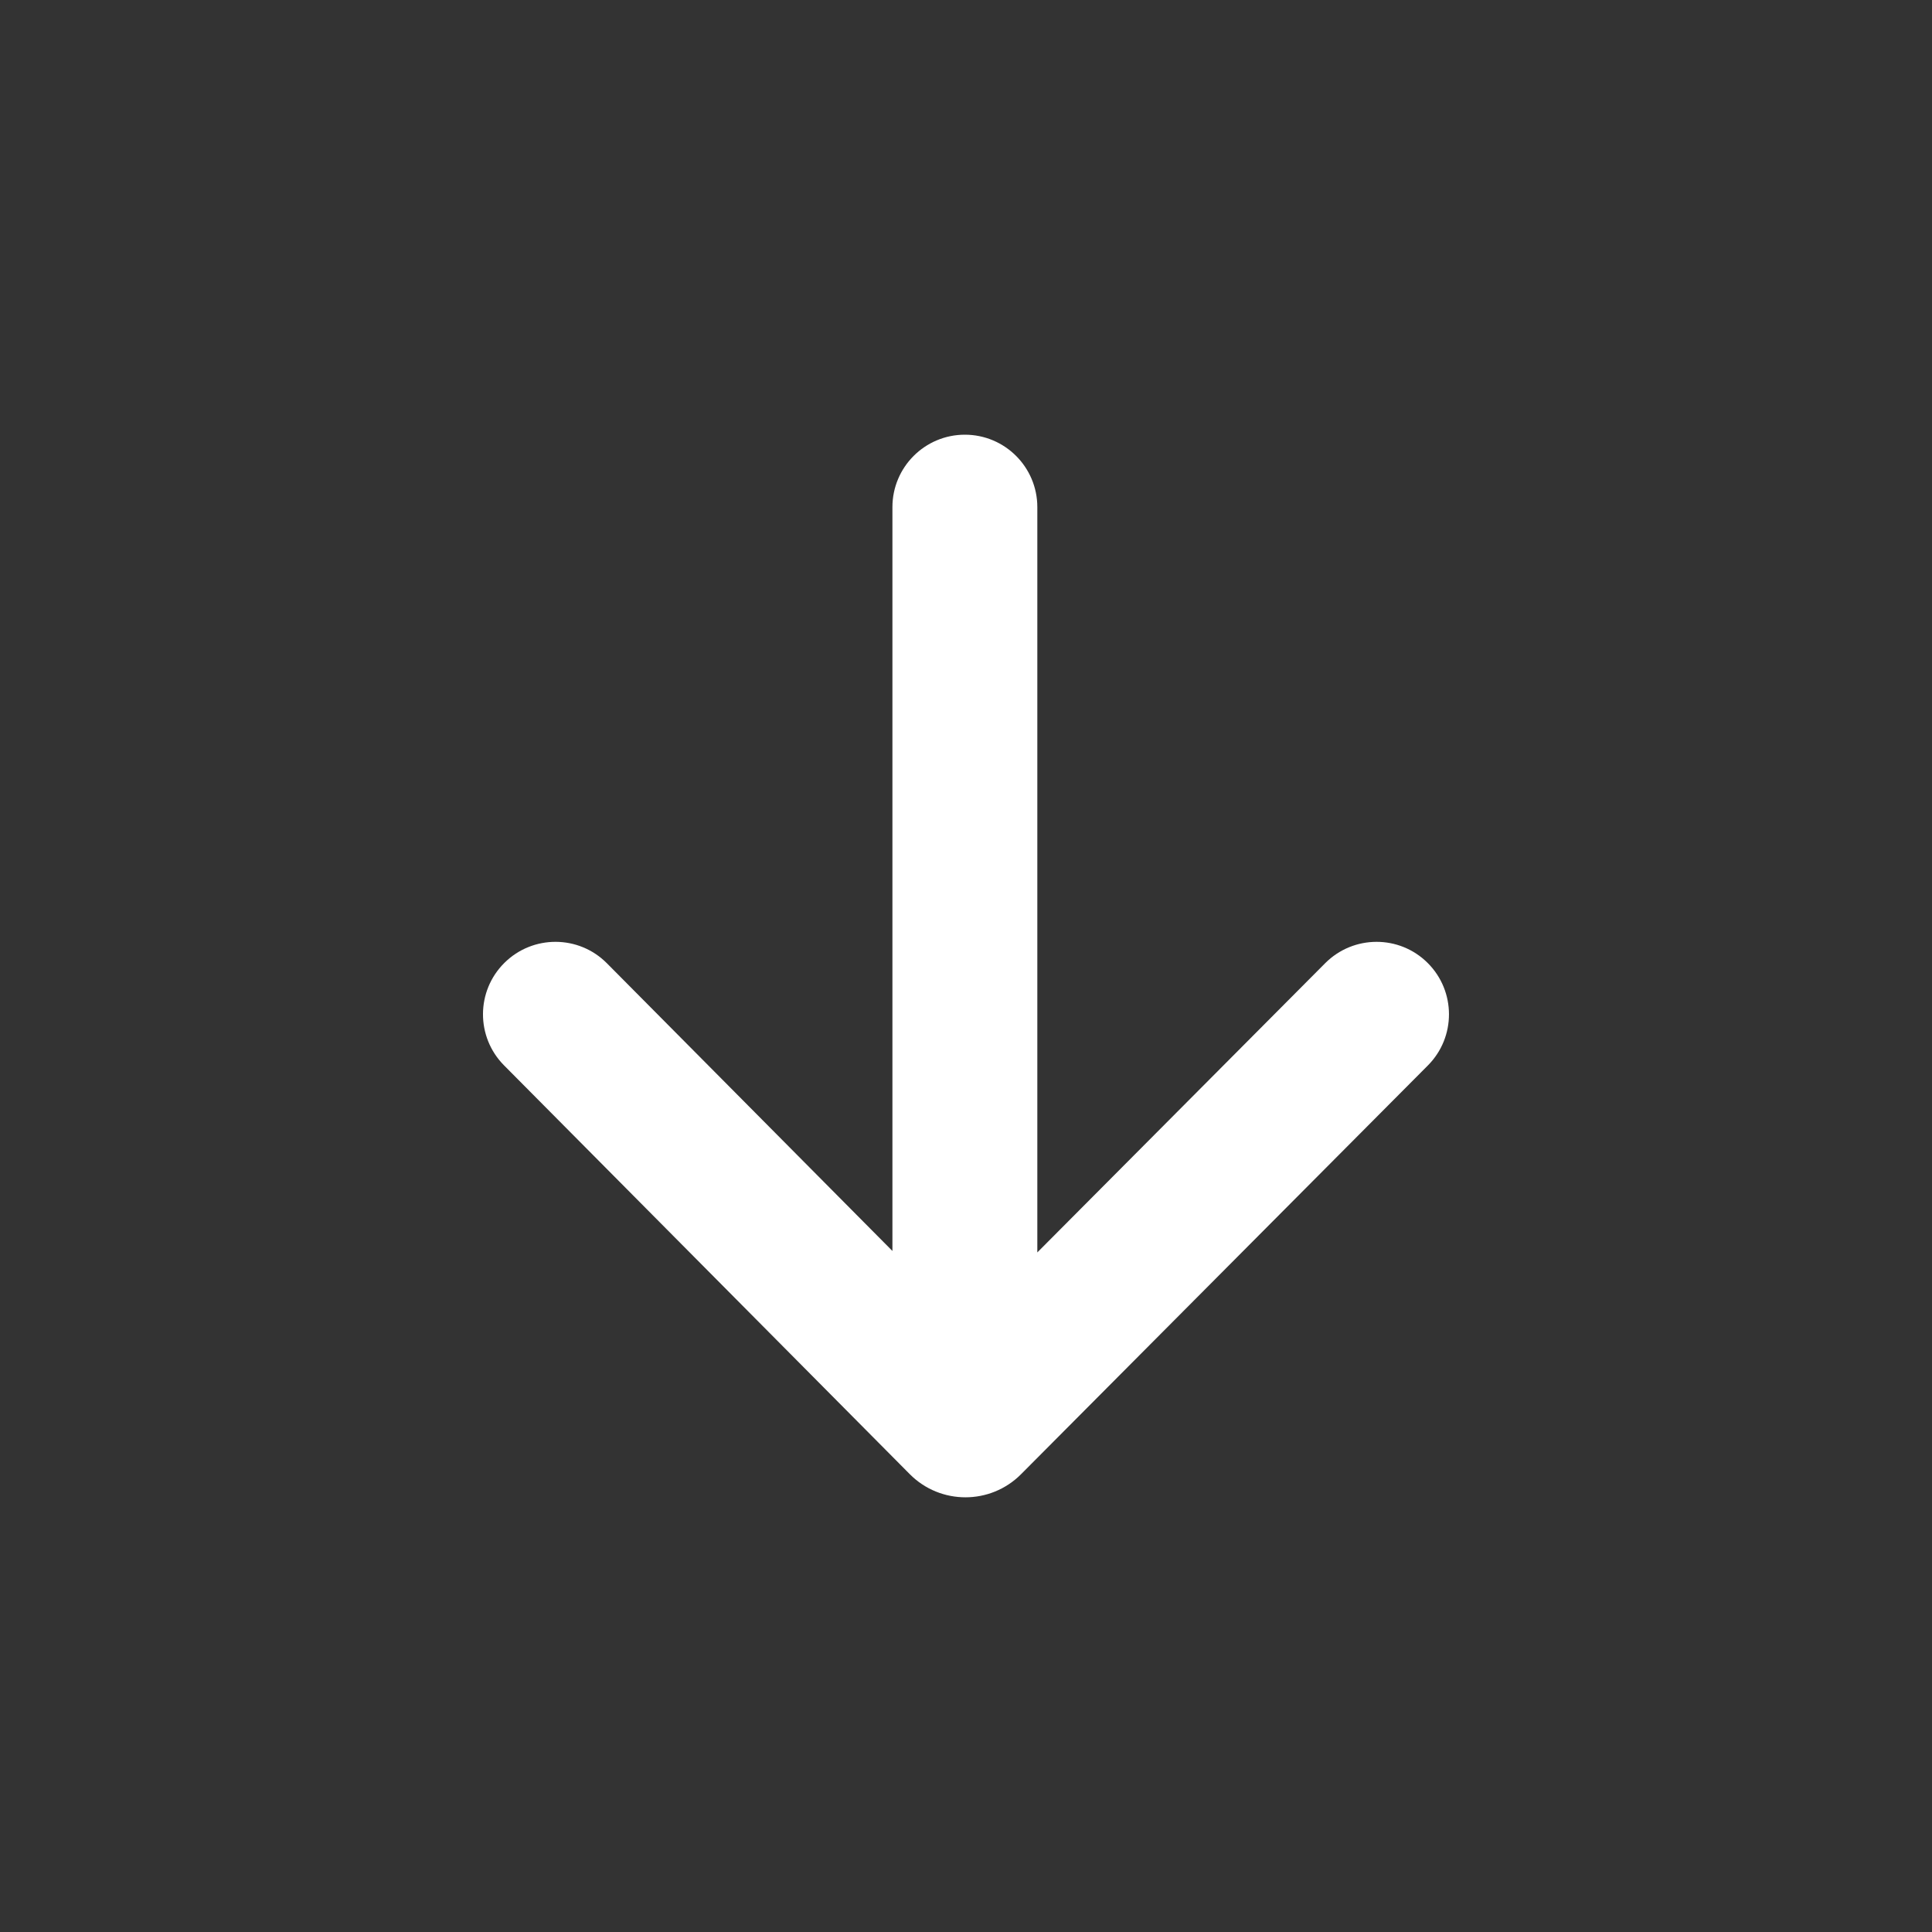 <svg width="24" height="24" viewBox="0 0 24 24" fill="none" xmlns="http://www.w3.org/2000/svg">
<rect x="0" y="0" width="24" height="24" fill="#333333" stroke="none"/>
<path d="M17.738 13.235C18.088 12.883 18.087 12.313 17.735 11.962C17.383 11.611 16.813 11.613 16.462 11.965L12.886 15.558L12.886 6.3C12.886 5.803 12.483 5.4 11.986 5.4C11.489 5.4 11.086 5.803 11.086 6.3L11.086 15.54L7.539 11.966C7.189 11.613 6.619 11.611 6.266 11.961C5.913 12.311 5.911 12.881 6.261 13.234L11.301 18.312C11.682 18.696 12.303 18.696 12.684 18.313L17.738 13.235Z" fill="white"/>
</svg>
